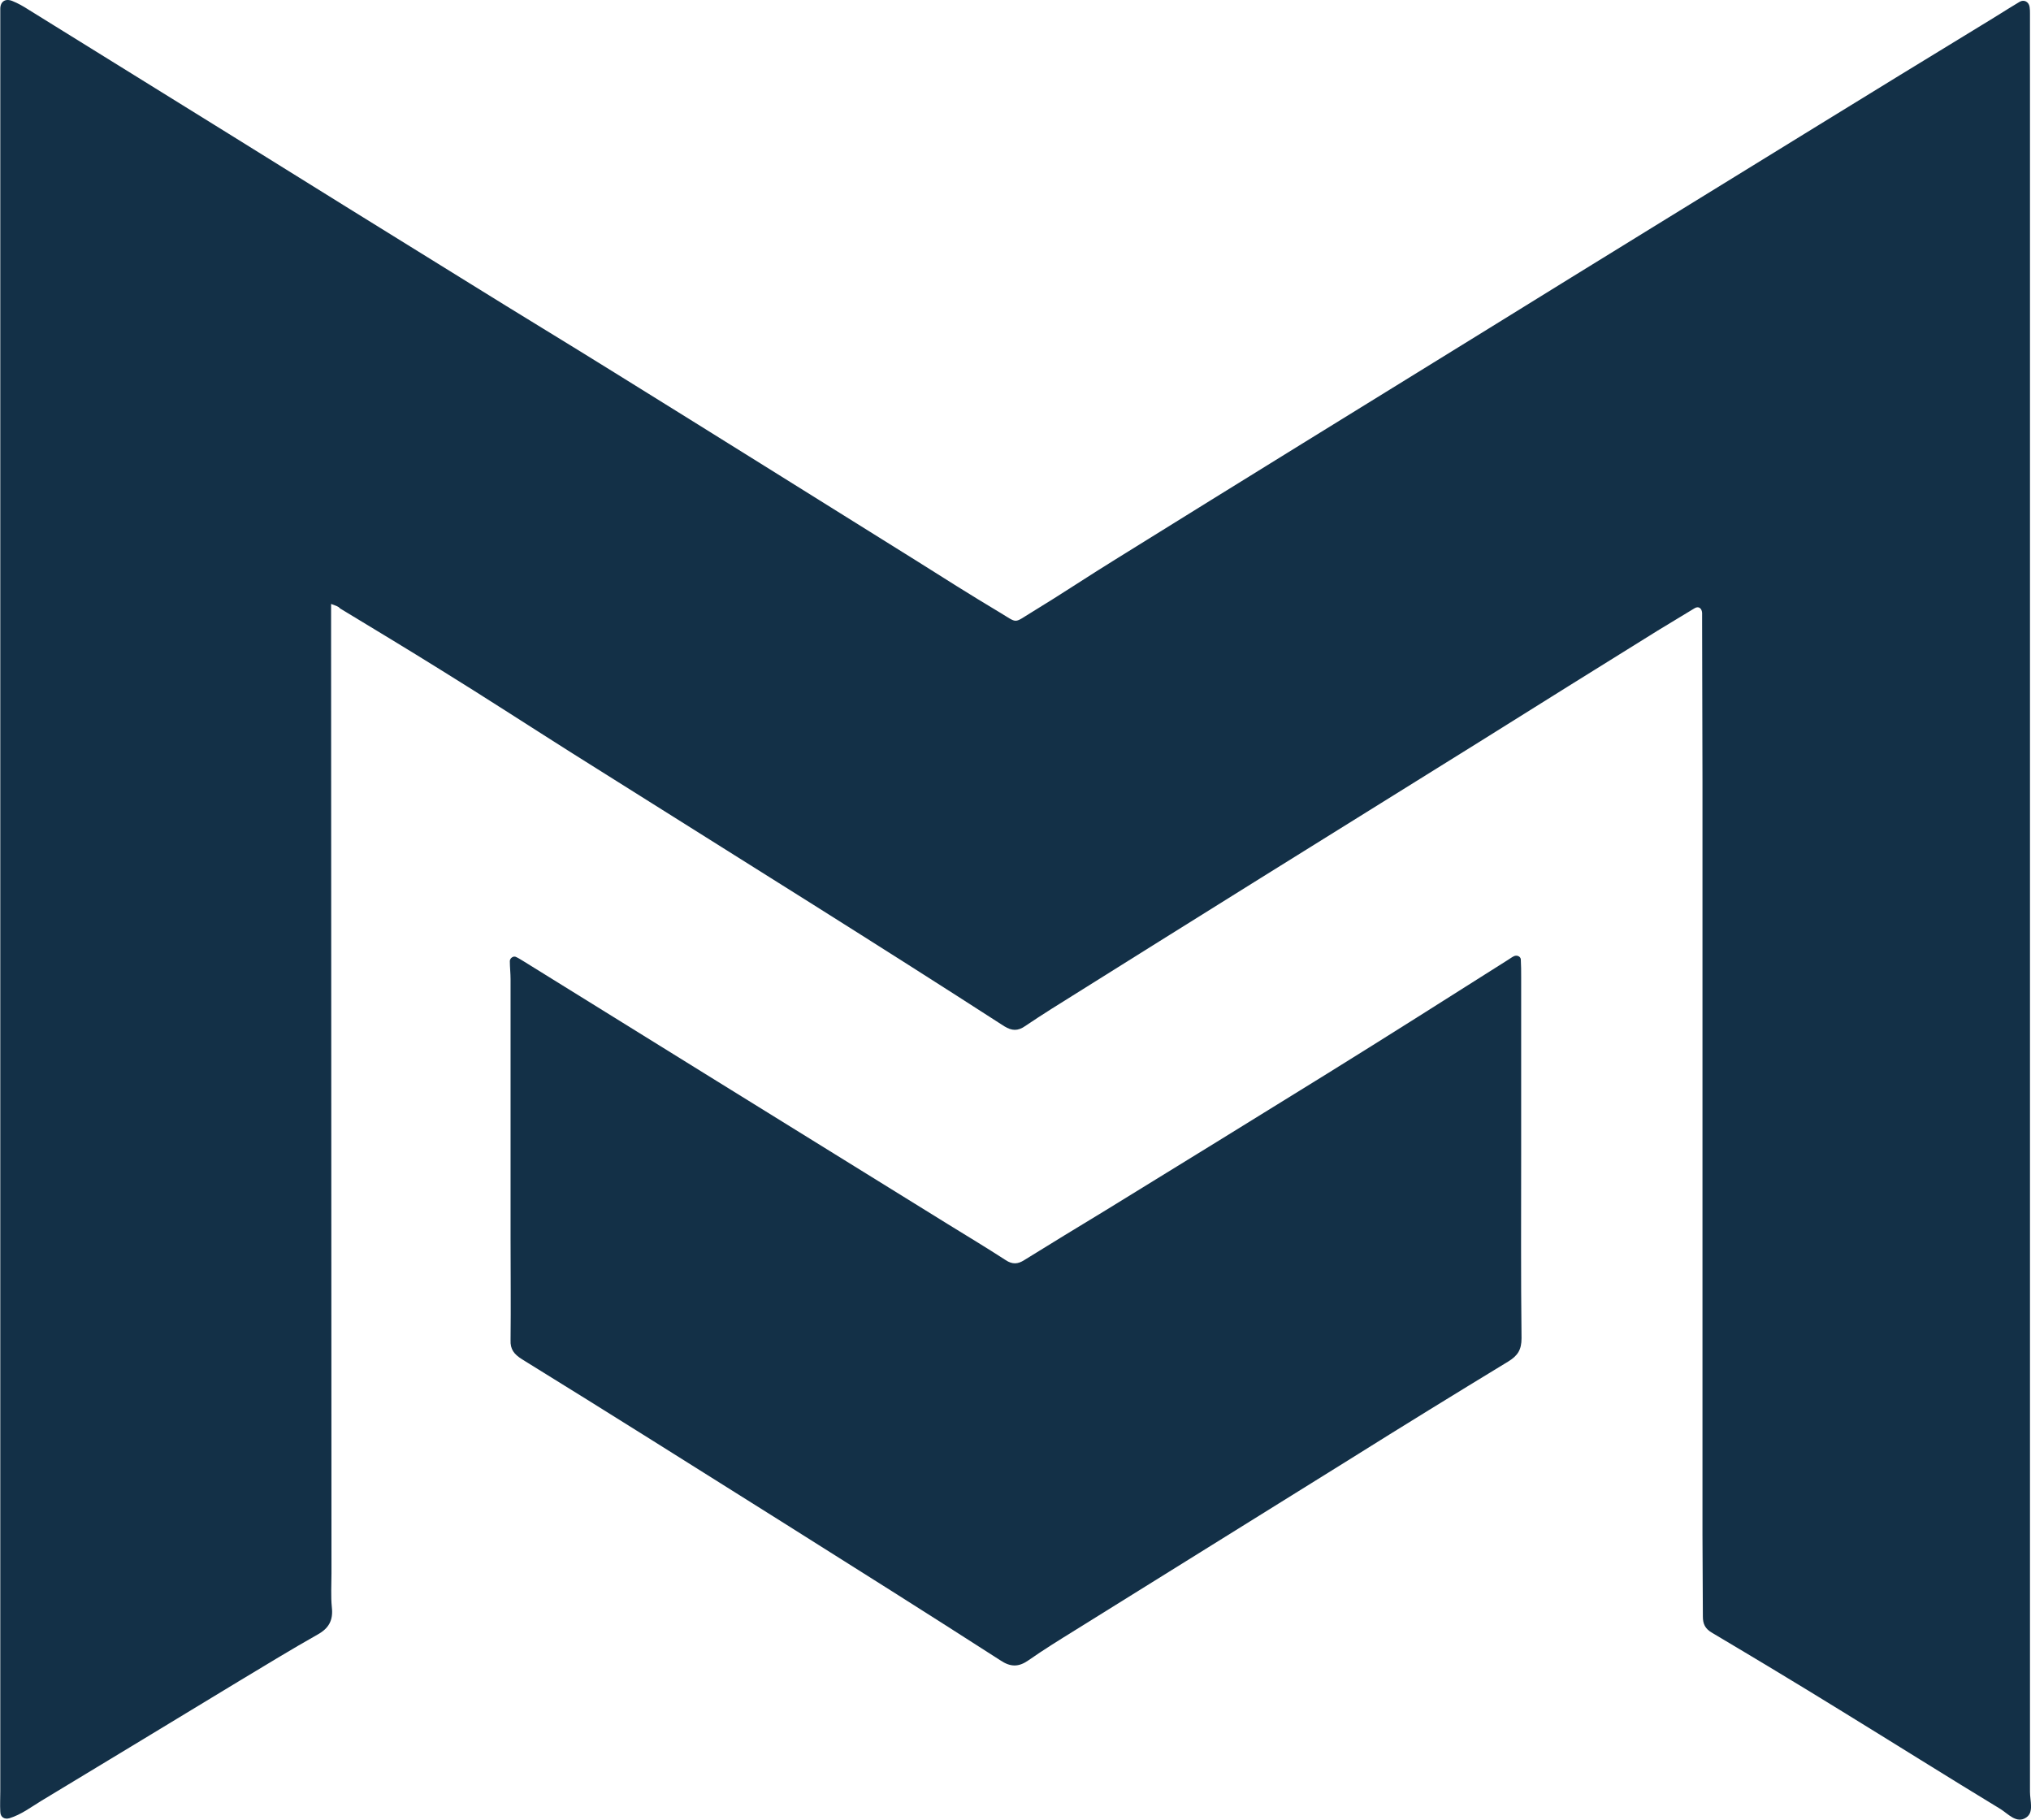 <svg xmlns="http://www.w3.org/2000/svg" fill="none" viewBox="14.6 18.98 83.8 75.07" width="83.8" height="75.07">
<path d="M28.261 43.896C28.261 44.354 28.261 44.721 28.261 45.102C28.261 58.034 28.277 70.951 28.277 83.883C28.277 84.357 28.246 84.83 28.292 85.288C28.353 85.823 28.17 86.159 27.697 86.418C26.613 87.029 25.544 87.685 24.475 88.327C21.757 89.975 19.039 91.624 16.306 93.273C15.879 93.533 15.482 93.838 14.993 93.991C14.78 94.052 14.612 93.945 14.612 93.716C14.596 93.441 14.612 93.151 14.612 92.876C14.612 69.119 14.612 45.347 14.612 21.589C14.612 20.841 14.612 20.093 14.612 19.345C14.612 19.04 14.825 18.902 15.116 19.024C15.345 19.116 15.558 19.238 15.772 19.375C18.536 21.085 21.284 22.795 24.047 24.506C27.361 26.567 30.674 28.628 33.987 30.674C35.972 31.91 37.972 33.117 39.957 34.353C44.095 36.919 48.217 39.499 52.355 42.079C53.515 42.812 54.675 43.545 55.851 44.247C56.614 44.705 56.401 44.705 57.179 44.232C58.386 43.499 59.546 42.72 60.737 41.988C65.821 38.827 70.921 35.682 76.02 32.536C80.555 29.727 85.105 26.933 89.64 24.139C91.869 22.765 94.113 21.391 96.342 20.032C96.877 19.711 97.396 19.375 97.93 19.055C98.114 18.948 98.312 19.055 98.343 19.268C98.358 19.36 98.358 19.452 98.358 19.543C98.358 19.696 98.358 19.849 98.358 20.017C98.358 41.194 98.358 62.355 98.358 83.532C98.358 86.662 98.358 89.777 98.358 92.907C98.358 93.273 98.526 93.747 98.205 93.96C97.808 94.235 97.457 93.808 97.136 93.609C94.922 92.266 92.739 90.892 90.525 89.533C88.769 88.449 87.013 87.395 85.242 86.342C84.952 86.174 84.861 85.975 84.861 85.67C84.861 84.54 84.845 83.425 84.845 82.296C84.845 71.928 84.845 61.561 84.845 51.194C84.845 49.011 84.83 46.828 84.83 44.644C84.83 44.522 84.83 44.4 84.83 44.263C84.815 44.064 84.677 43.972 84.51 44.079C84.006 44.385 83.502 44.69 82.998 44.995C80.54 46.522 78.066 48.064 75.608 49.606C72.616 51.469 69.623 53.332 66.63 55.195C63.745 56.996 60.859 58.798 57.989 60.599C57.622 60.828 57.256 61.073 56.889 61.317C56.599 61.516 56.355 61.516 56.034 61.317C53.408 59.622 50.782 57.958 48.141 56.294C44.812 54.202 41.484 52.11 38.155 50.019C36.369 48.889 34.583 47.728 32.781 46.614C31.407 45.759 30.017 44.919 28.628 44.079C28.552 43.988 28.46 43.972 28.261 43.896Z" fill="#133047"/>
<path d="M77.364 66.6C77.364 69.134 77.349 71.654 77.379 74.188C77.379 74.662 77.227 74.906 76.83 75.15C74.646 76.478 72.463 77.822 70.295 79.181C66.508 81.532 62.722 83.899 58.935 86.25C58.294 86.647 57.653 87.044 57.042 87.472C56.63 87.762 56.294 87.762 55.866 87.472C52.874 85.548 49.866 83.654 46.858 81.761C43.285 79.517 39.728 77.272 36.14 75.058C35.804 74.845 35.651 74.646 35.666 74.265C35.682 72.86 35.666 71.455 35.666 70.05C35.666 66.493 35.666 62.935 35.666 59.378C35.666 59.134 35.636 58.874 35.636 58.63C35.636 58.508 35.789 58.401 35.895 58.462C36.002 58.508 36.109 58.584 36.216 58.645C38.873 60.294 41.514 61.928 44.171 63.577C47.347 65.546 50.538 67.516 53.714 69.486C54.508 69.974 55.317 70.463 56.095 70.967C56.37 71.15 56.599 71.135 56.859 70.967C57.973 70.28 59.088 69.593 60.203 68.921C63.256 67.043 66.31 65.165 69.364 63.271C71.852 61.729 74.326 60.157 76.814 58.584C76.891 58.538 76.967 58.477 77.059 58.431C77.181 58.37 77.334 58.431 77.349 58.554C77.364 58.798 77.364 59.057 77.364 59.302C77.364 61.729 77.364 64.157 77.364 66.6Z" fill="#133047"/>
</svg>